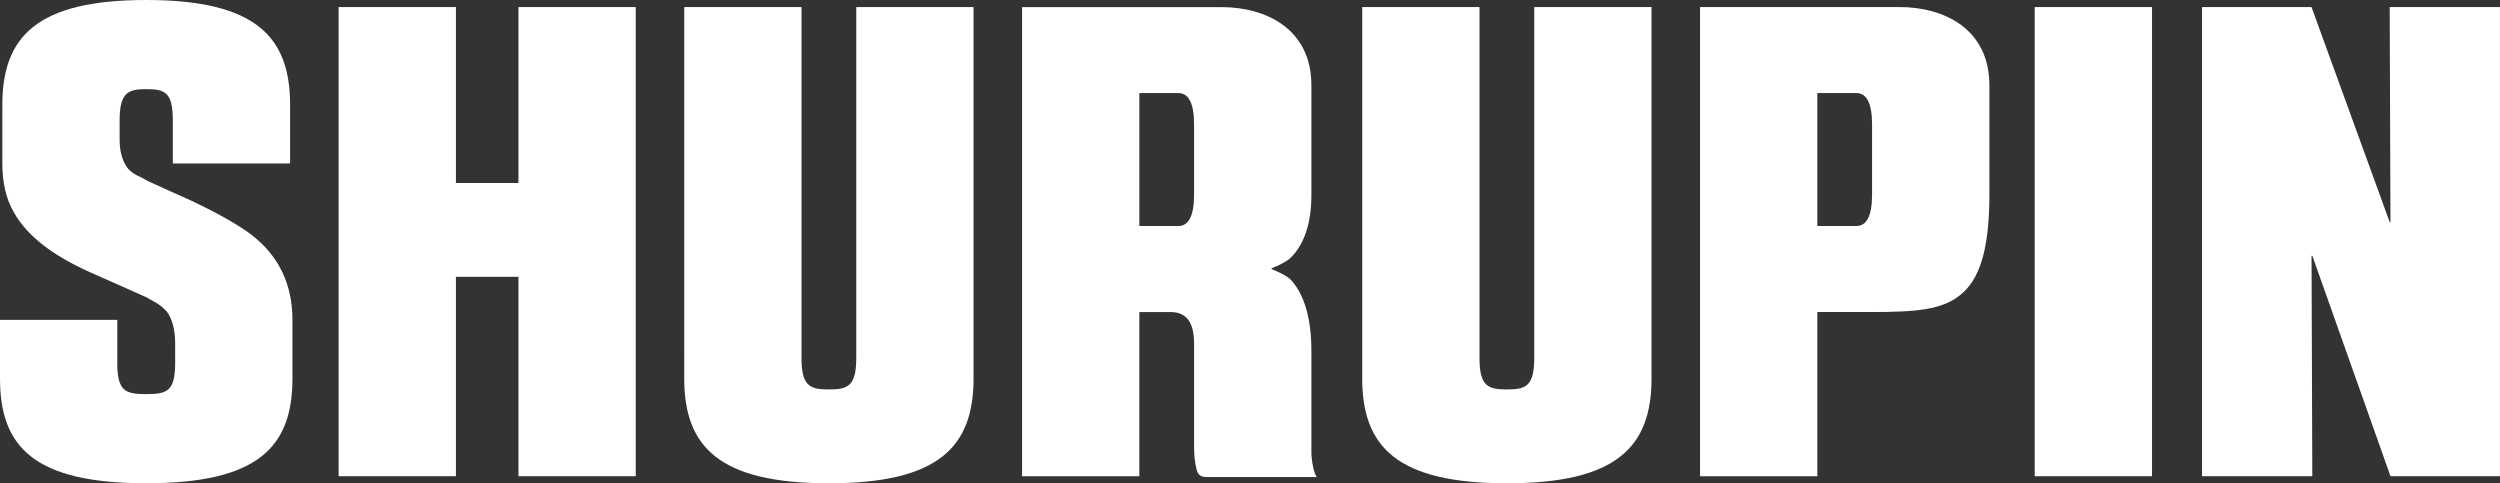 <?xml version="1.0" encoding="UTF-8"?> <svg xmlns="http://www.w3.org/2000/svg" id="_Слой_1" data-name="Слой 1" viewBox="0 0 748.17 144.63"><rect x="0" y="0" width="748.17" height="144.63" fill="#333333" stroke="none"/><defs><style> .cls-1 { fill: #fff; } </style></defs><path class="cls-1" d="m0,95.72h35.1s0,12.87,0,12.87c0,8.42,2.34,9.36,8.66,9.36,6.32,0,8.66-.94,8.66-9.36v-5.85c0-4.21-.94-7.49-2.57-9.59-.7-.7-1.64-1.64-2.81-2.34l-3.28-1.87-16.85-7.49c-11-4.91-18.72-10.77-22.7-17.79-2.34-3.98-3.51-8.89-3.51-14.74v-17.55C.7,11,11,0,43.76,0c32.76,0,43.06,11,43.06,31.36v17.55s-35.1,0-35.1,0v-12.87c0-8.43-2.34-9.36-7.96-9.36-5.38,0-7.96.94-7.96,9.36v5.85c0,3.74.94,6.55,2.57,8.66,1.17,1.17,2.34,1.87,3.51,2.34,1.17.7,1.87.94,2.11,1.17l7.72,3.51c8.66,3.74,17.79,8.43,23.17,12.4,8.42,6.32,12.64,14.98,12.64,25.74v17.55c0,20.36-10.06,31.36-43.76,31.36C10.06,144.63,0,133.63,0,113.27v-17.55Z"></path><path class="cls-1" d="m136.44,82.84v59.68s-35.1,0-35.1,0V2.11s35.1,0,35.1,0v52.66s18.72,0,18.72,0V2.11s35.1,0,35.1,0v140.41s-35.1,0-35.1,0v-59.68s-18.72,0-18.72,0Z"></path><path class="cls-1" d="m248.06,144.63c-33,0-43.29-11-43.29-31.36V2.11s35.1,0,35.1,0v105.08c0,8.42,2.57,9.36,8.19,9.36,5.62,0,8.19-.94,8.19-9.36V2.11s35.1,0,35.1,0v111.16c0,20.36-10.3,31.36-43.29,31.36Z"></path><path class="cls-1" d="m360.86,142.76c-1.64,0-2.57-.94-2.81-2.57-.47-1.64-.7-3.98-.7-7.02v-30.42c0-6.32-2.34-9.36-7.02-9.36h-9.36s0,49.15,0,49.15h-35.1s0-140.41,0-140.41h59.68c13.34,0,26.91,6.55,26.91,23.4v32.76c0,8.42-2.11,14.74-6.08,18.72-.94.94-2.81,2.11-5.85,3.28v.23c2.81,1.17,4.68,2.11,5.85,3.28,3.98,4.45,6.08,11.47,6.08,21.3v30.42c0,1.87.7,6.32,1.64,7.25h-33.23Zm-19.89-114.91v39.78s11.7,0,11.7,0c3.04,0,4.68-3.04,4.68-9.36v-21.06c0-6.32-1.64-9.36-4.68-9.36h-11.7Z"></path><path class="cls-1" d="m450.96,144.63c-33,0-43.29-11-43.29-31.36V2.11s35.1,0,35.1,0v105.08c0,8.42,2.57,9.36,8.19,9.36,5.62,0,8.19-.94,8.19-9.36V2.11s35.1,0,35.1,0v111.16c0,20.36-10.3,31.36-43.29,31.36Z"></path><path class="cls-1" d="m543.87,93.38v49.15s-35.1,0-35.1,0V2.11s59.68,0,59.68,0c13.34,0,26.91,6.55,26.91,23.4v32.76c0,16.15-2.81,25.27-8.66,29.96-5.38,4.45-13.11,5.15-26.44,5.15h-16.38Zm0-65.53v39.78s11.7,0,11.7,0c3.04,0,4.68-3.04,4.68-9.36v-21.06c0-6.32-1.64-9.36-4.68-9.36h-11.7Z"></path><path class="cls-1" d="m644.03,2.11v140.41s-35.1,0-35.1,0V2.11s35.1,0,35.1,0Z"></path><path class="cls-1" d="m691.77,76.53l.23,65.99h-33s0-140.41,0-140.41h32.76s23.4,64.36,23.4,64.36h.23s-.23-64.36-.23-64.36h33s0,140.41,0,140.41h-32.76s-23.4-65.99-23.4-65.99h-.23Z"></path></svg> 